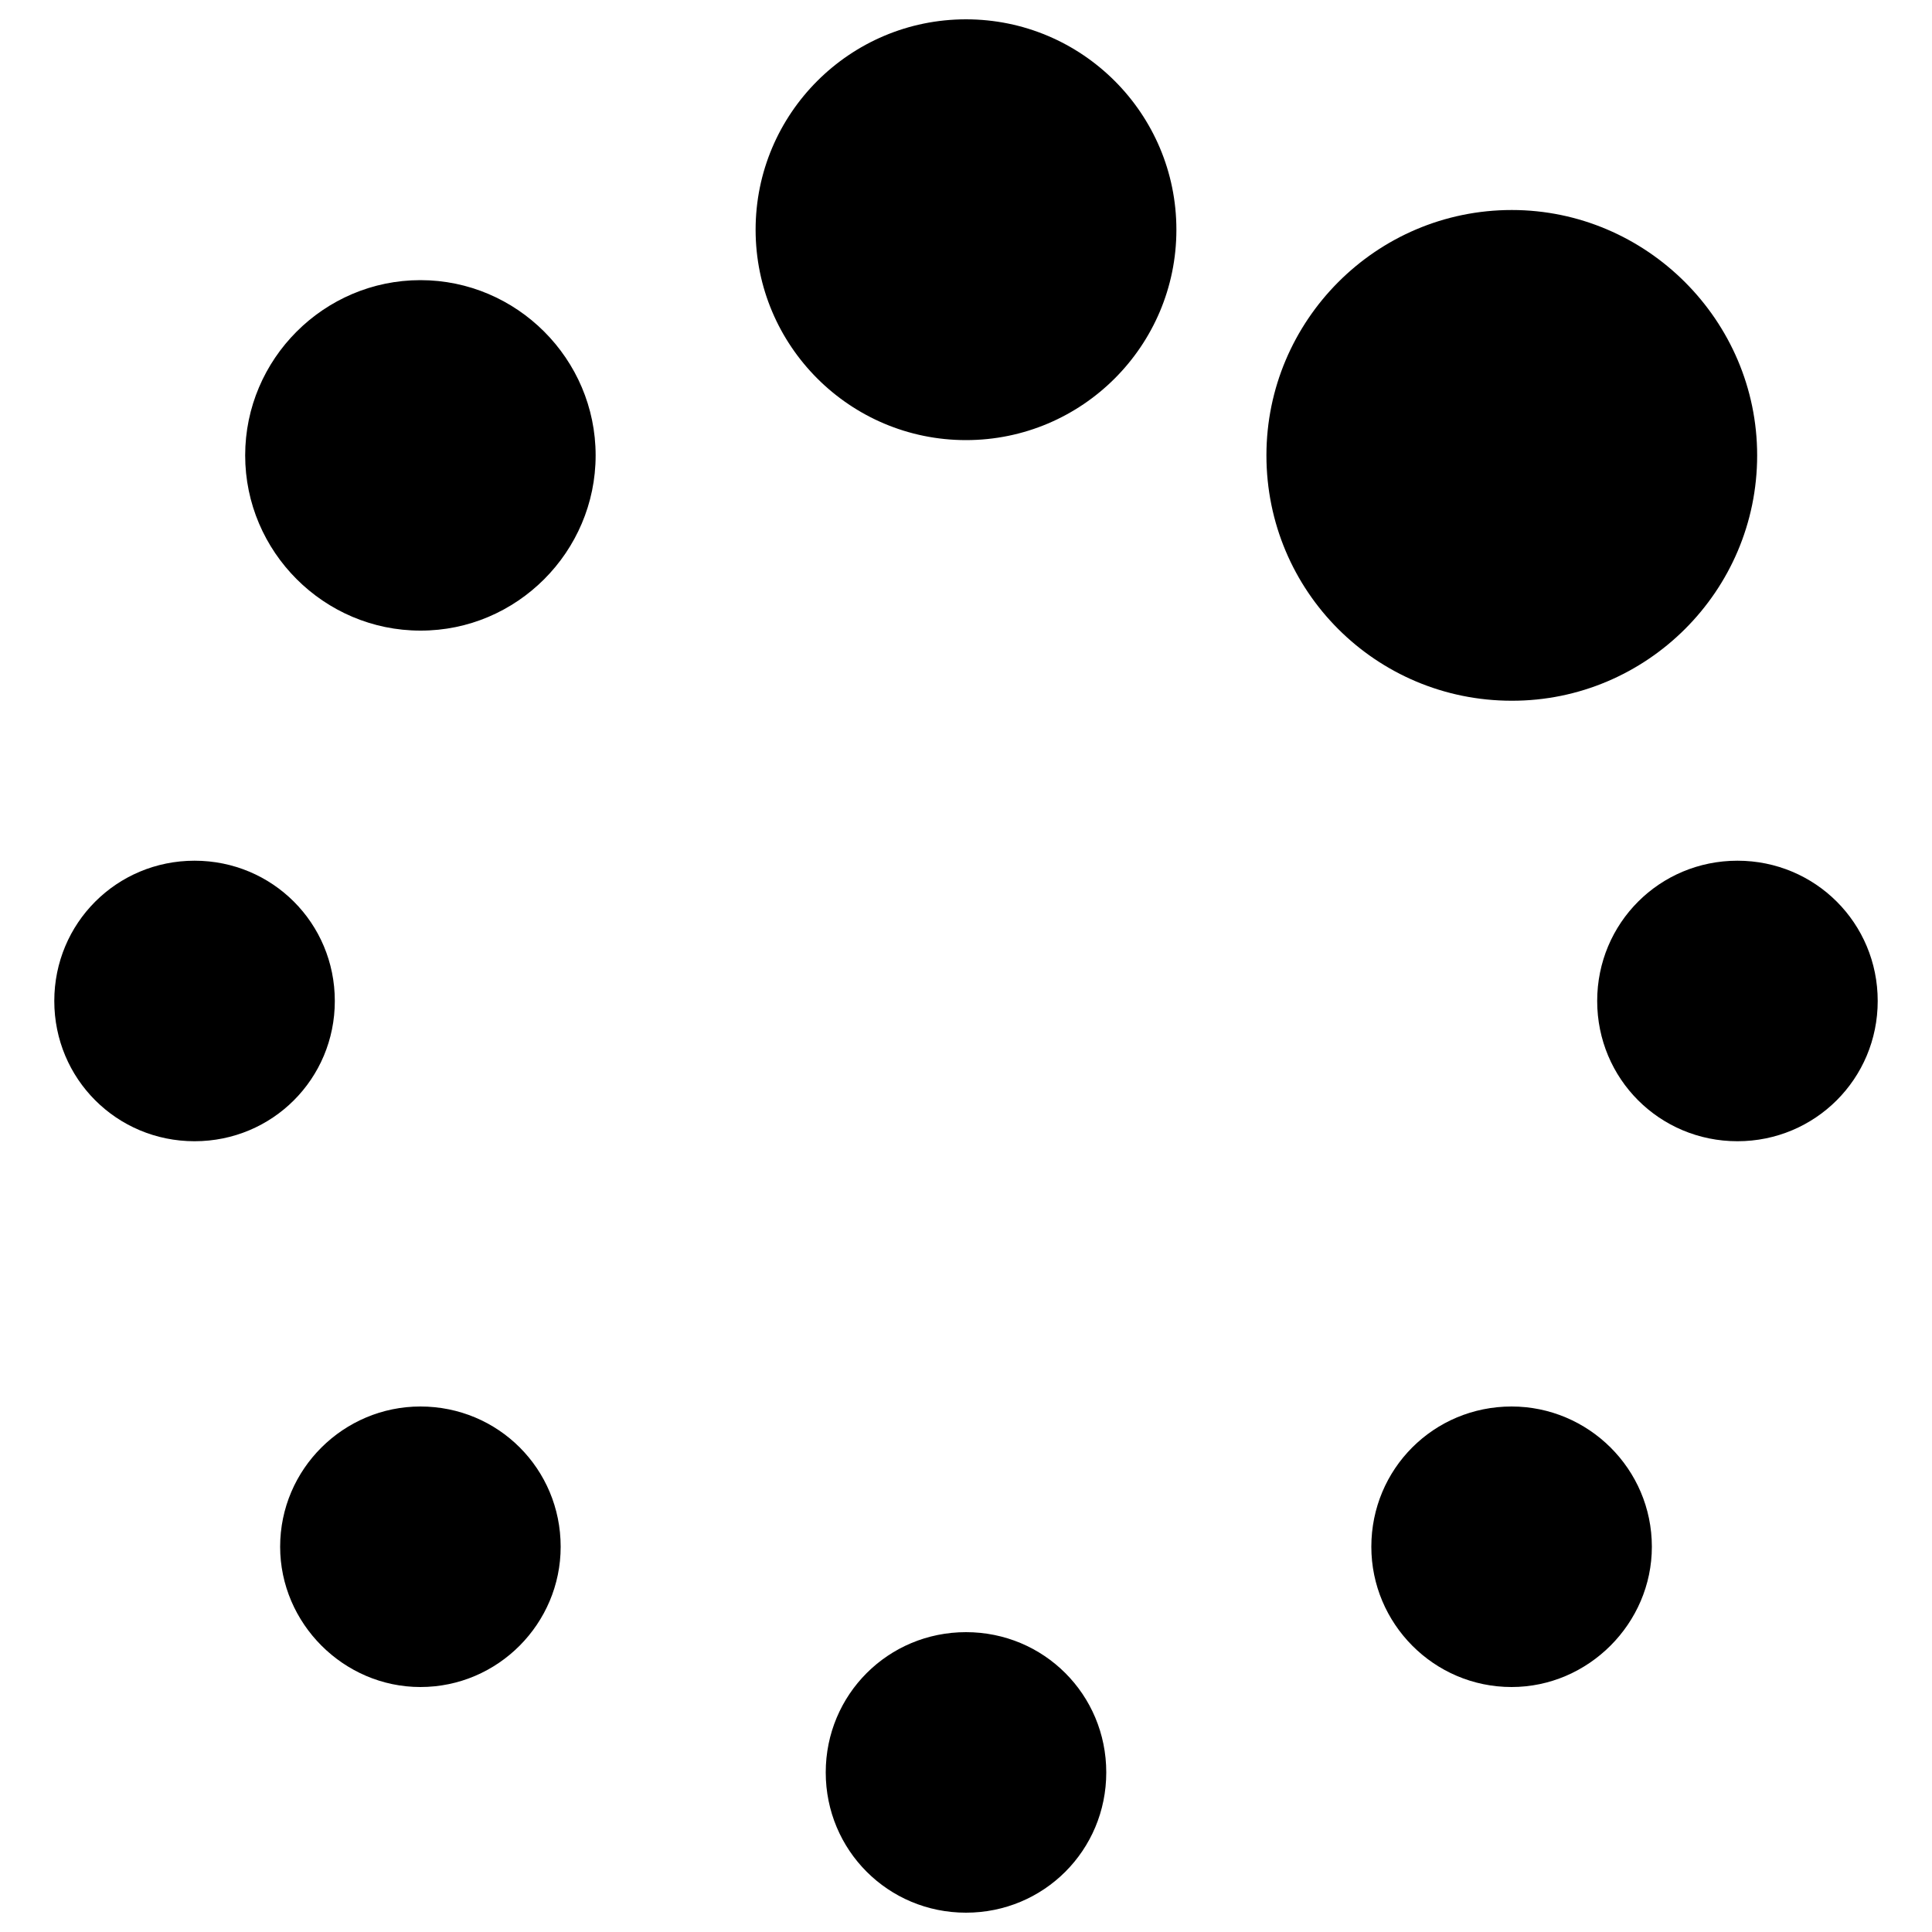 <?xml version="1.0" encoding="utf-8"?>
<!-- Svg Vector Icons : http://www.onlinewebfonts.com/icon -->
<!DOCTYPE svg PUBLIC "-//W3C//DTD SVG 1.1//EN" "http://www.w3.org/Graphics/SVG/1.1/DTD/svg11.dtd">
<svg version="1.1" xmlns="http://www.w3.org/2000/svg" xmlns:xlink="http://www.w3.org/1999/xlink" x="0px" y="0px" viewBox="0 0 1000 1000" enable-background="new 0 0 1000 1000" xml:space="preserve">
<g><path d="M290.2,800.6c0-40.3-32.3-72.6-72.6-72.6c-39.7,0-72.6,32.3-72.6,72.6c0,39.7,32.9,72.6,72.6,72.6C257.8,873.2,290.2,840.3,290.2,800.6z M572.6,917.4c0-40.3-32.3-72.6-72.6-72.6s-72.6,32.3-72.6,72.6S459.7,990,500,990S572.6,957.7,572.6,917.4z M173.3,518.1c0-40.3-32.3-72.6-72.6-72.6c-40.3,0-72.6,32.3-72.6,72.6c0,40.3,32.3,72.6,72.6,72.6C141,590.7,173.3,558.4,173.3,518.1z M855,800.6c0-40.3-32.9-72.6-72.6-72.6c-40.3,0-72.6,32.3-72.6,72.6c0,39.7,32.3,72.6,72.6,72.6C822.1,873.2,855,840.3,855,800.6z M308.3,235.7c0-49.9-40.8-90.7-90.7-90.7c-49.9,0-90.7,40.8-90.7,90.7c0,49.9,40.8,90.7,90.7,90.7C267.5,326.5,308.3,285.6,308.3,235.7z M971.9,518.1c0-40.3-32.3-72.6-72.6-72.6c-40.3,0-72.6,32.3-72.6,72.6c0,40.3,32.3,72.6,72.6,72.6C939.5,590.7,971.9,558.4,971.9,518.1z M608.9,118.9C608.9,58.8,560.1,10,500,10c-60.1,0-108.9,48.8-108.9,108.9c0,60.1,48.8,108.9,108.9,108.9C560.1,227.8,608.9,179,608.9,118.9z M909.5,235.7c0-69.8-57.3-127-127-127c-70.3,0-127,57.3-127,127c0,70.3,56.7,127,127,127C852.2,362.8,909.5,306,909.5,235.7z"/></g>
</svg>